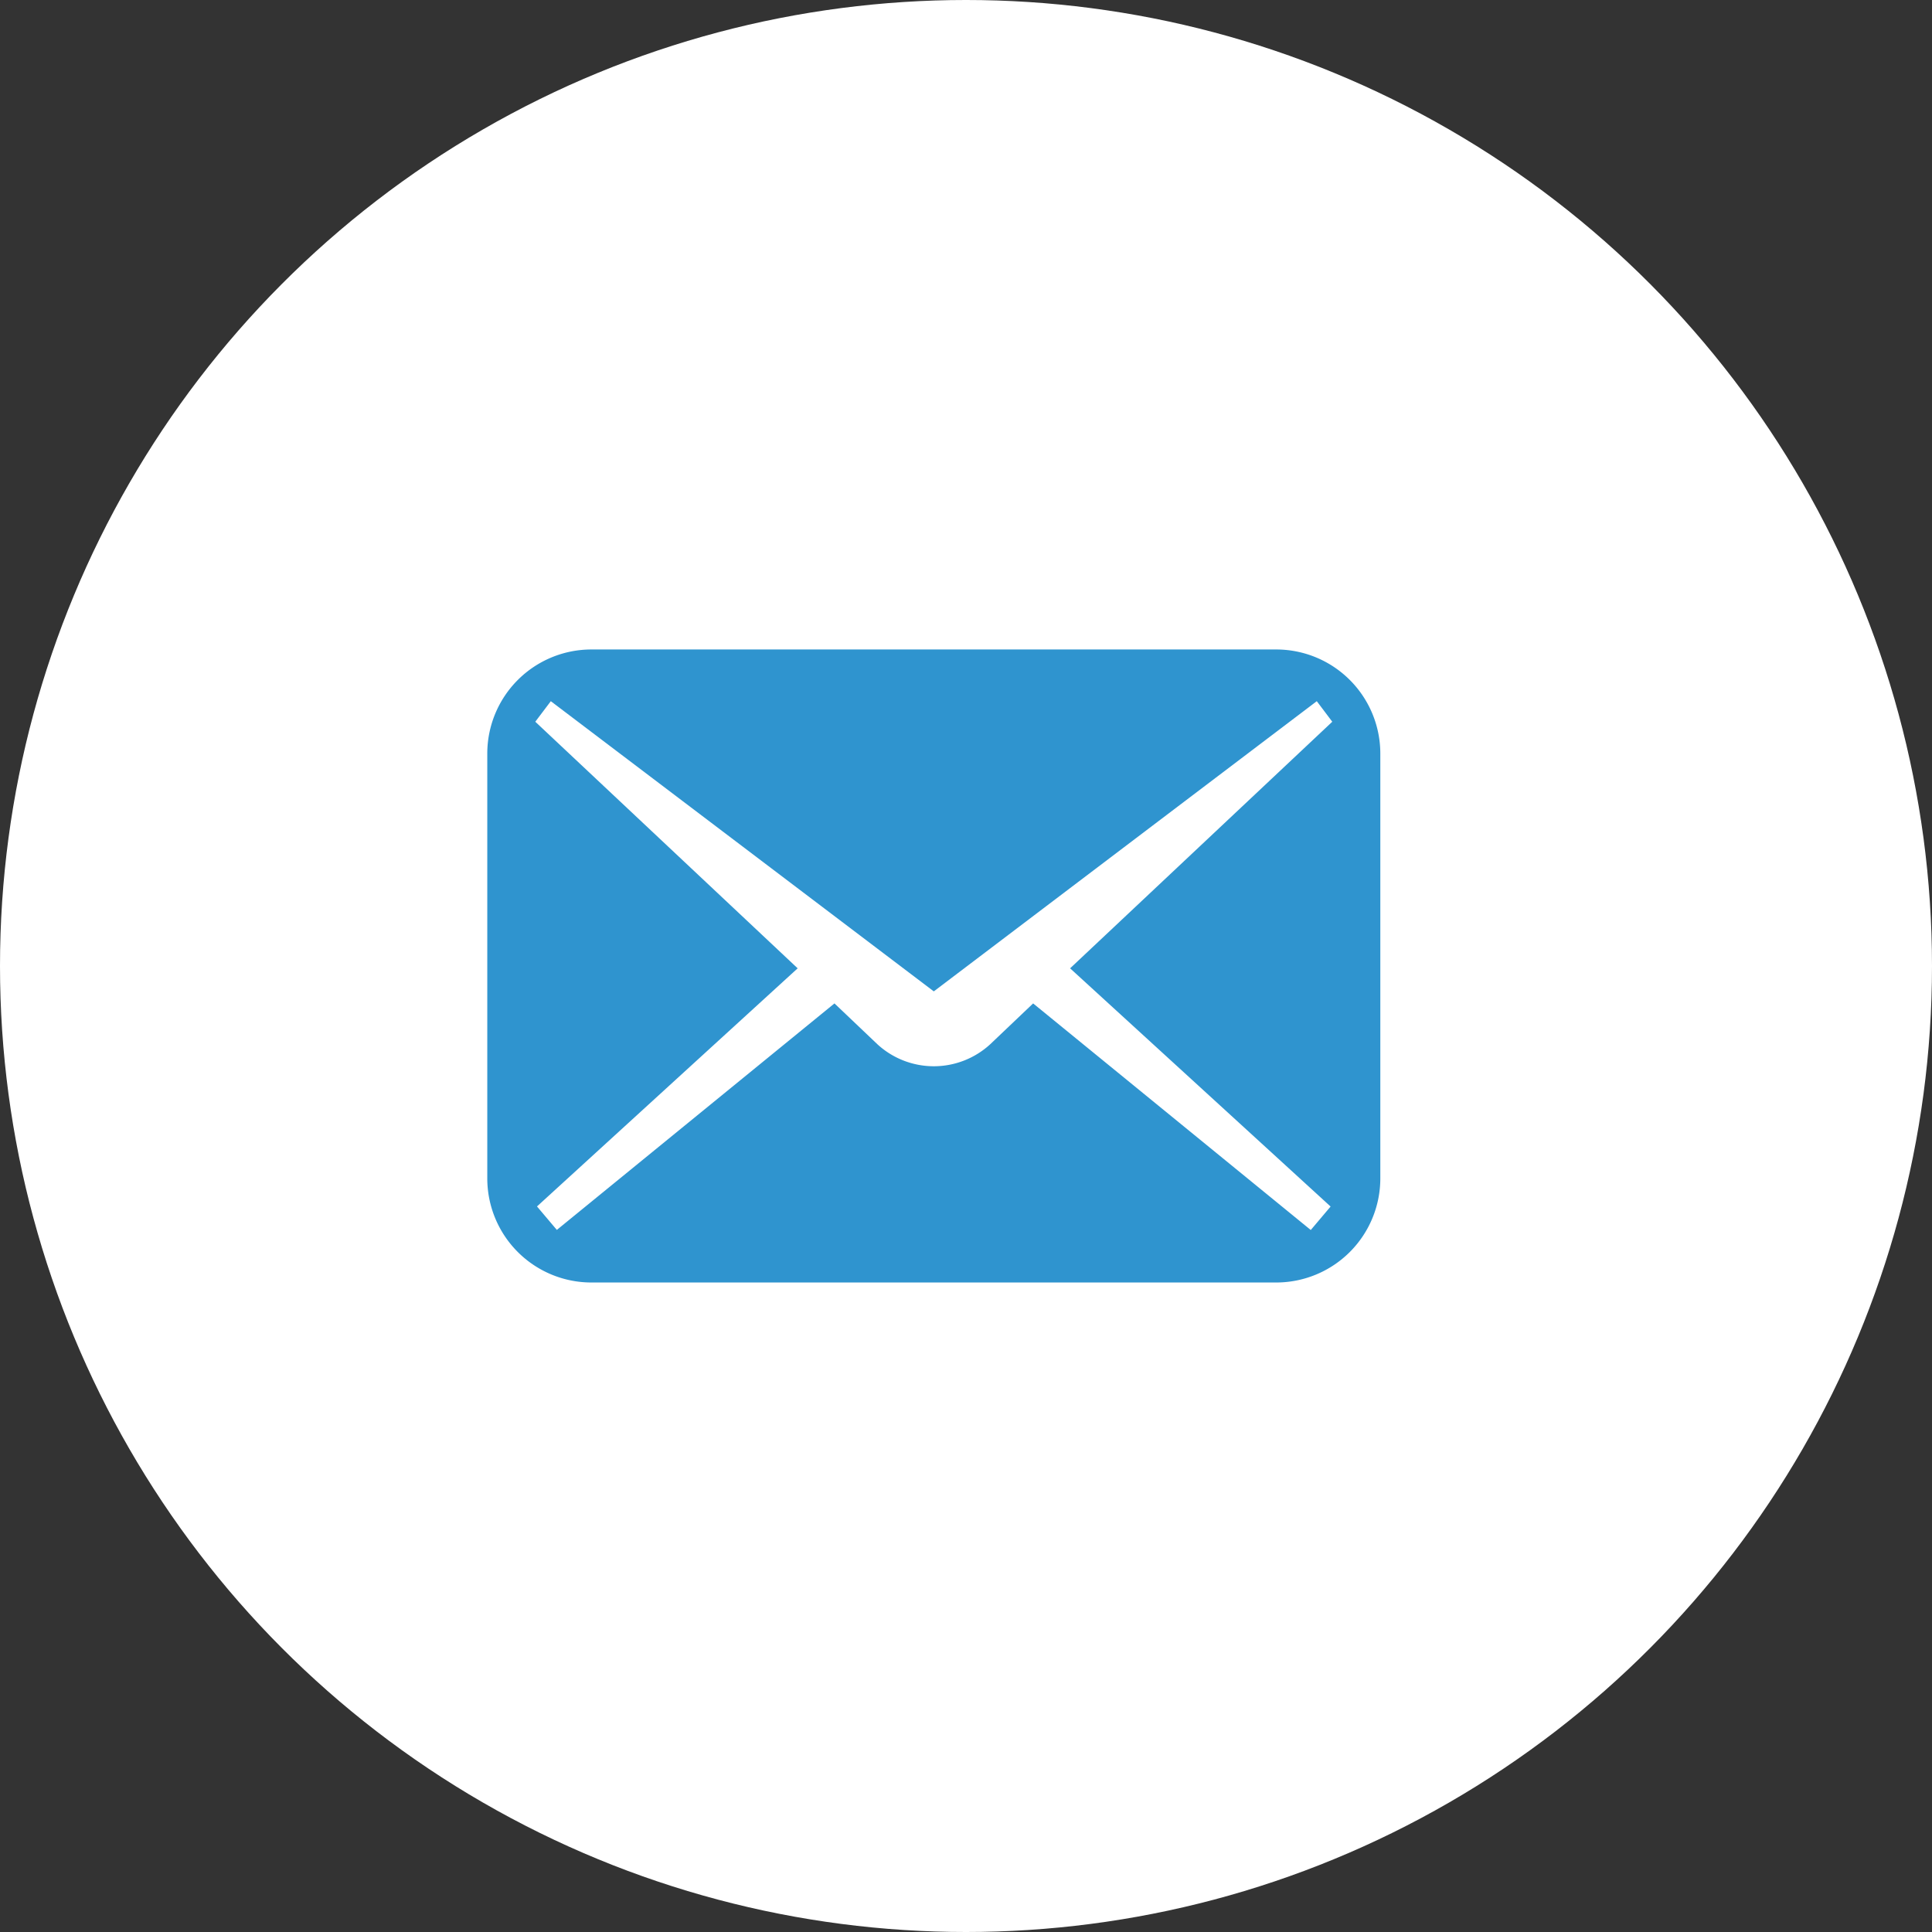 <svg id="icon_mail_bg" xmlns="http://www.w3.org/2000/svg" width="60" height="60" viewBox="0 0 60 60">
  <rect x="0" y="0" width="60" height="60" fill="#333333" stroke="none"/>
  <circle id="楕円形_6" data-name="楕円形 6" cx="30" cy="30" r="30" fill="#fff"/>
  <path id="パス_55" data-name="パス 55" d="M24.5,74.535H3.234A3.234,3.234,0,0,0,0,77.769V90.96a3.234,3.234,0,0,0,3.234,3.234H24.5a3.234,3.234,0,0,0,3.234-3.234V77.769A3.234,3.234,0,0,0,24.5,74.535Zm1.69,17.3-.616.729-8.622-7.037-1.335,1.27a2.588,2.588,0,0,1-3.5,0l-1.335-1.27L2.16,92.561l-.616-.729,8.095-7.395L1.491,76.779l.482-.638,11.894,9.012,11.894-9.012.481.638L18.1,84.437Z" transform="translate(15.133 -54.365)" fill="#2f94cf"/>
</svg>
